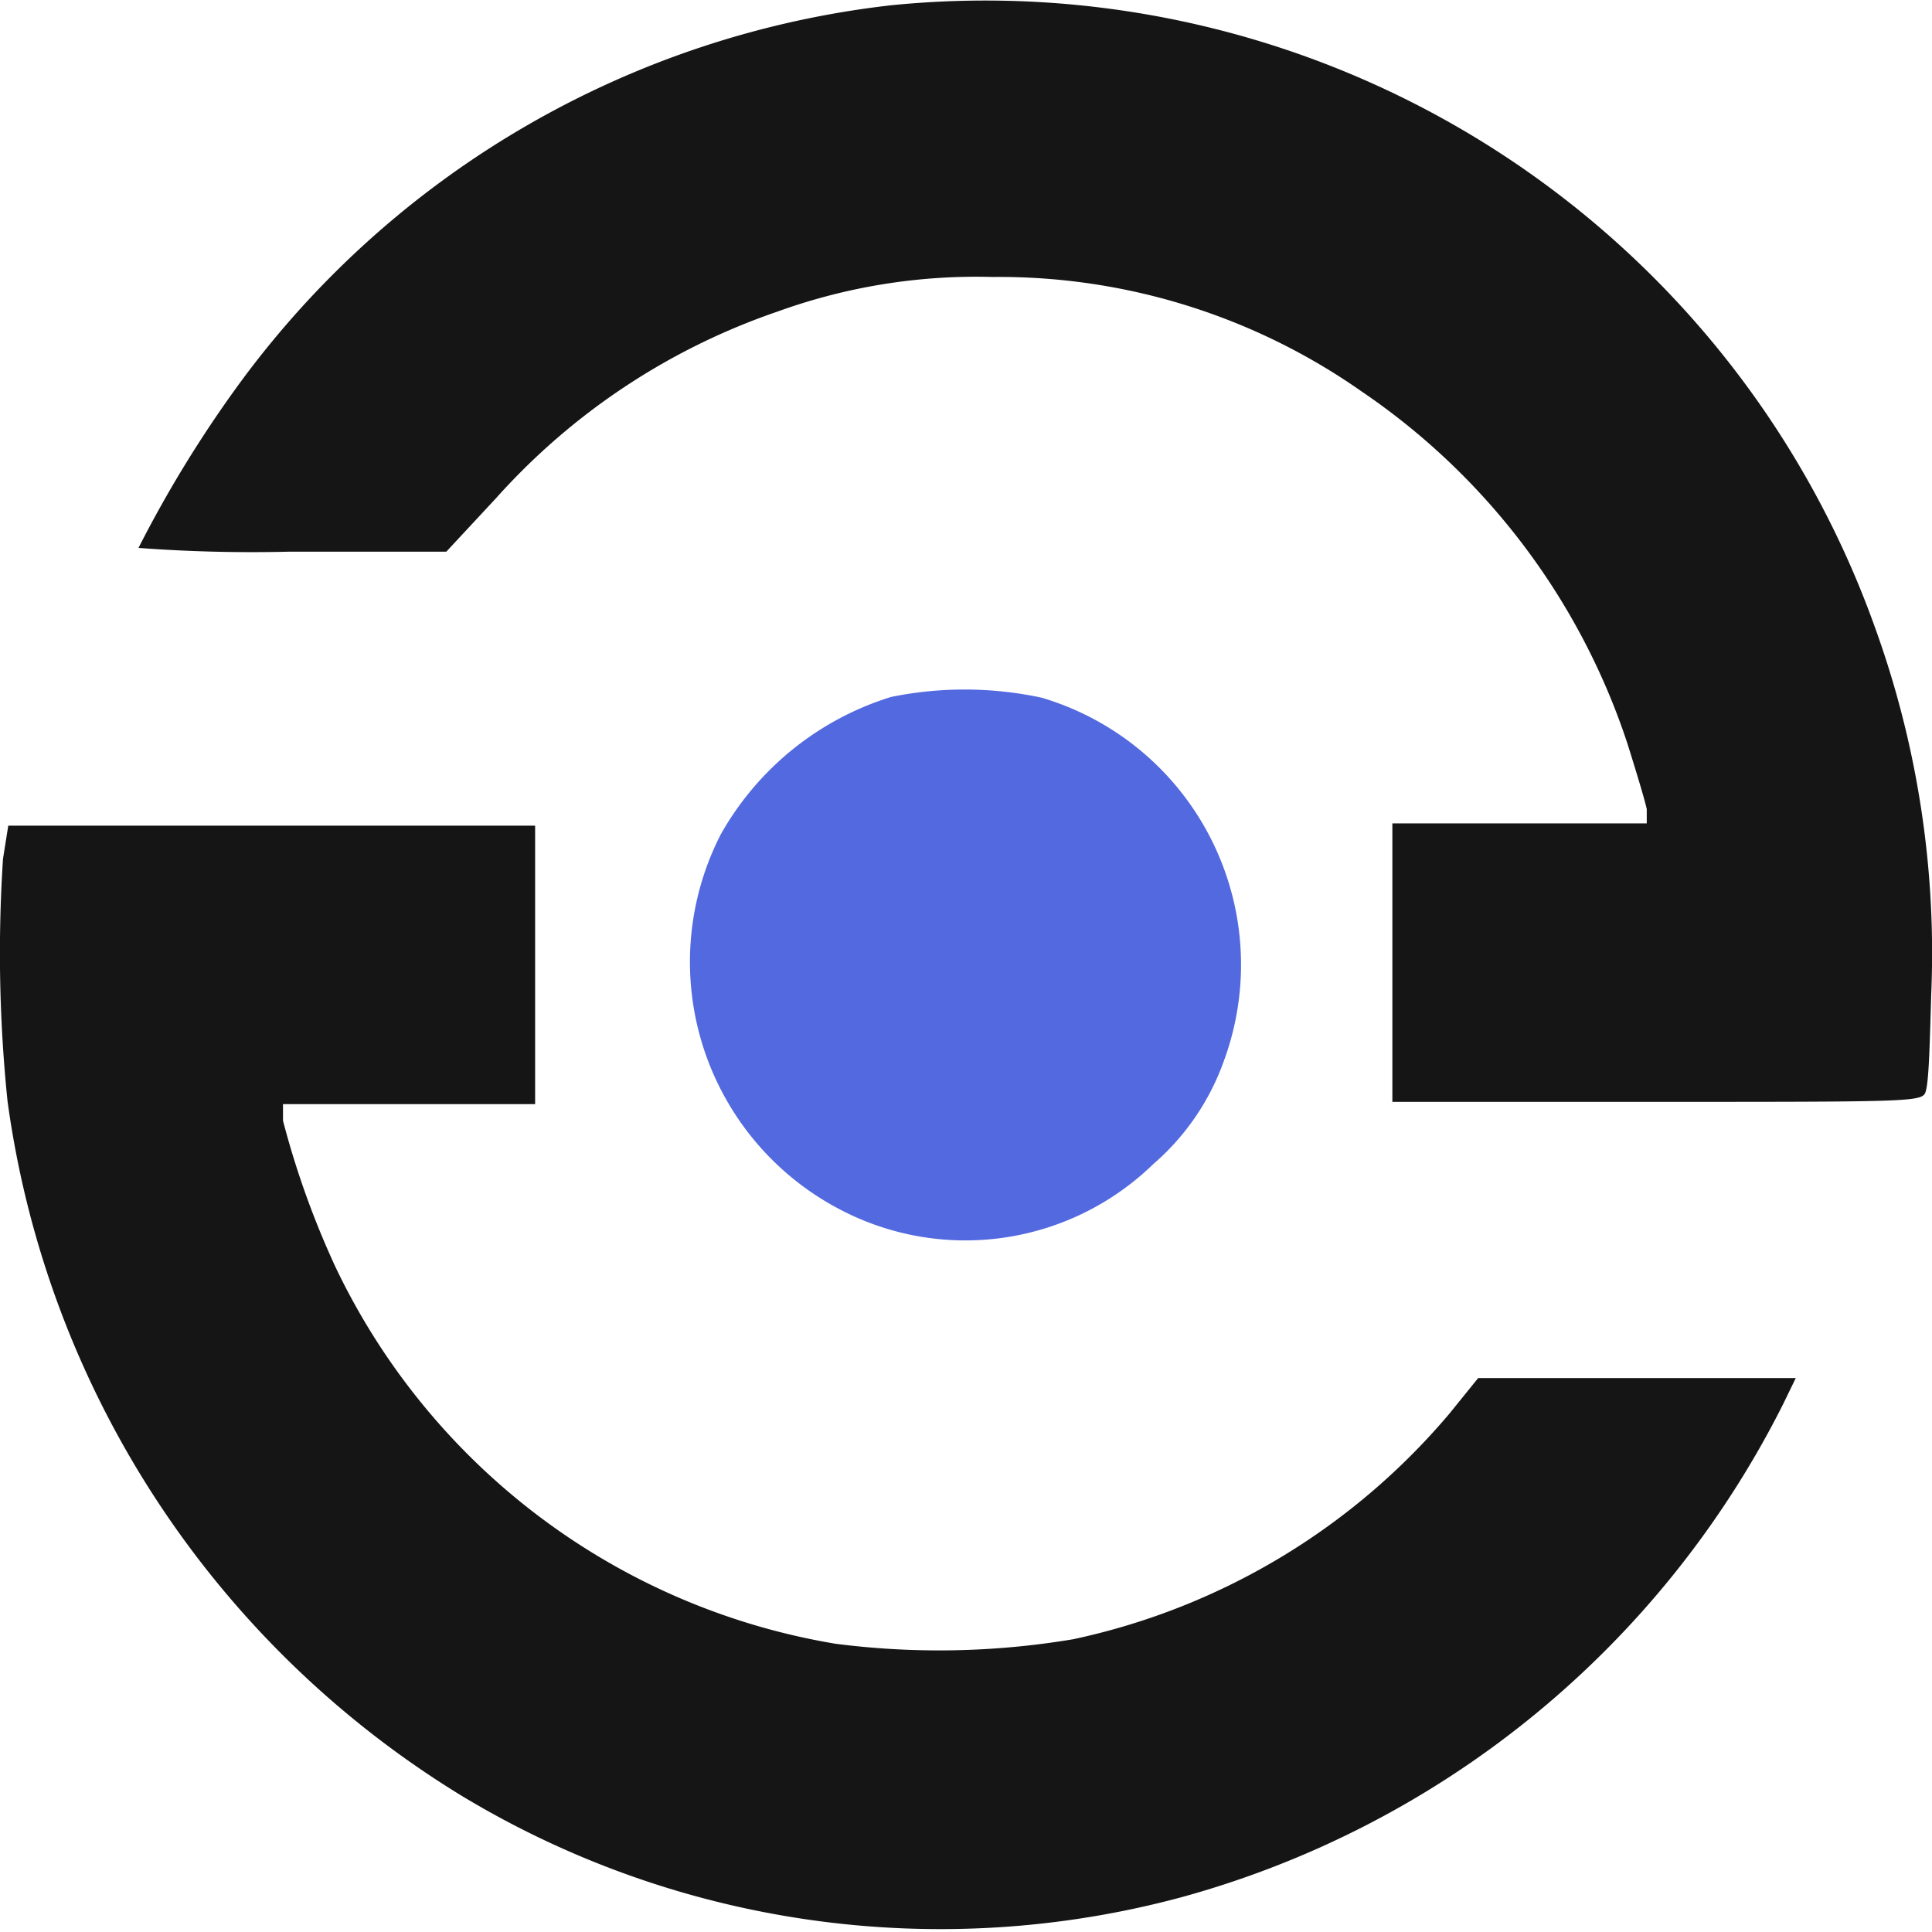 <svg id="Слой_1" data-name="Слой 1" xmlns="http://www.w3.org/2000/svg" viewBox="0 0 25.67 25.67"><defs><style>.cls-1{fill:#151515;}.cls-2{fill:#5369e0;}</style></defs><title>favicon</title><path class="cls-1" d="M12,.2a12.48,12.48,0,0,0-8.64,5A16,16,0,0,0,2,7.41,20.22,20.22,0,0,0,4,7.46H6.09l.66-.71a8.87,8.87,0,0,1,3.74-2.48,7.77,7.77,0,0,1,2.86-.46,8.39,8.39,0,0,1,4.9,1.52A9.09,9.09,0,0,1,21.78,10c.12.38.24.78.26.88l0,.19H18.66v3.7h3.51c3.29,0,3.52,0,3.57-.12s.06-.66.08-1.32a12.71,12.71,0,0,0-.75-4.87A12.55,12.55,0,0,0,12,.2Z" transform="translate(-0.16 -0.13)"/><path class="cls-2" d="M12,9.39a3.93,3.93,0,0,0-2.26,1.82,3.71,3.71,0,0,0,1.6,5,3.58,3.58,0,0,0,4.14-.61,3.25,3.25,0,0,0,.94-1.37A3.7,3.7,0,0,0,14,9.4,4.89,4.89,0,0,0,12,9.39Z" transform="translate(-0.16 -0.13)"/><path class="cls-1" d="M.2,11.54a19.22,19.22,0,0,0,.06,3.22A12.85,12.85,0,0,0,6.31,24a12.31,12.31,0,0,0,9.54,1.34,12.71,12.71,0,0,0,8-6.55l.17-.35H19.8l-.38.47a9,9,0,0,1-5,3,10.77,10.77,0,0,1-3.16.06,9,9,0,0,1-6.64-5,11.58,11.58,0,0,1-.7-1.95l0-.22H7.27v-3.7h-7Z" transform="translate(-0.16 -0.13)"/></svg>